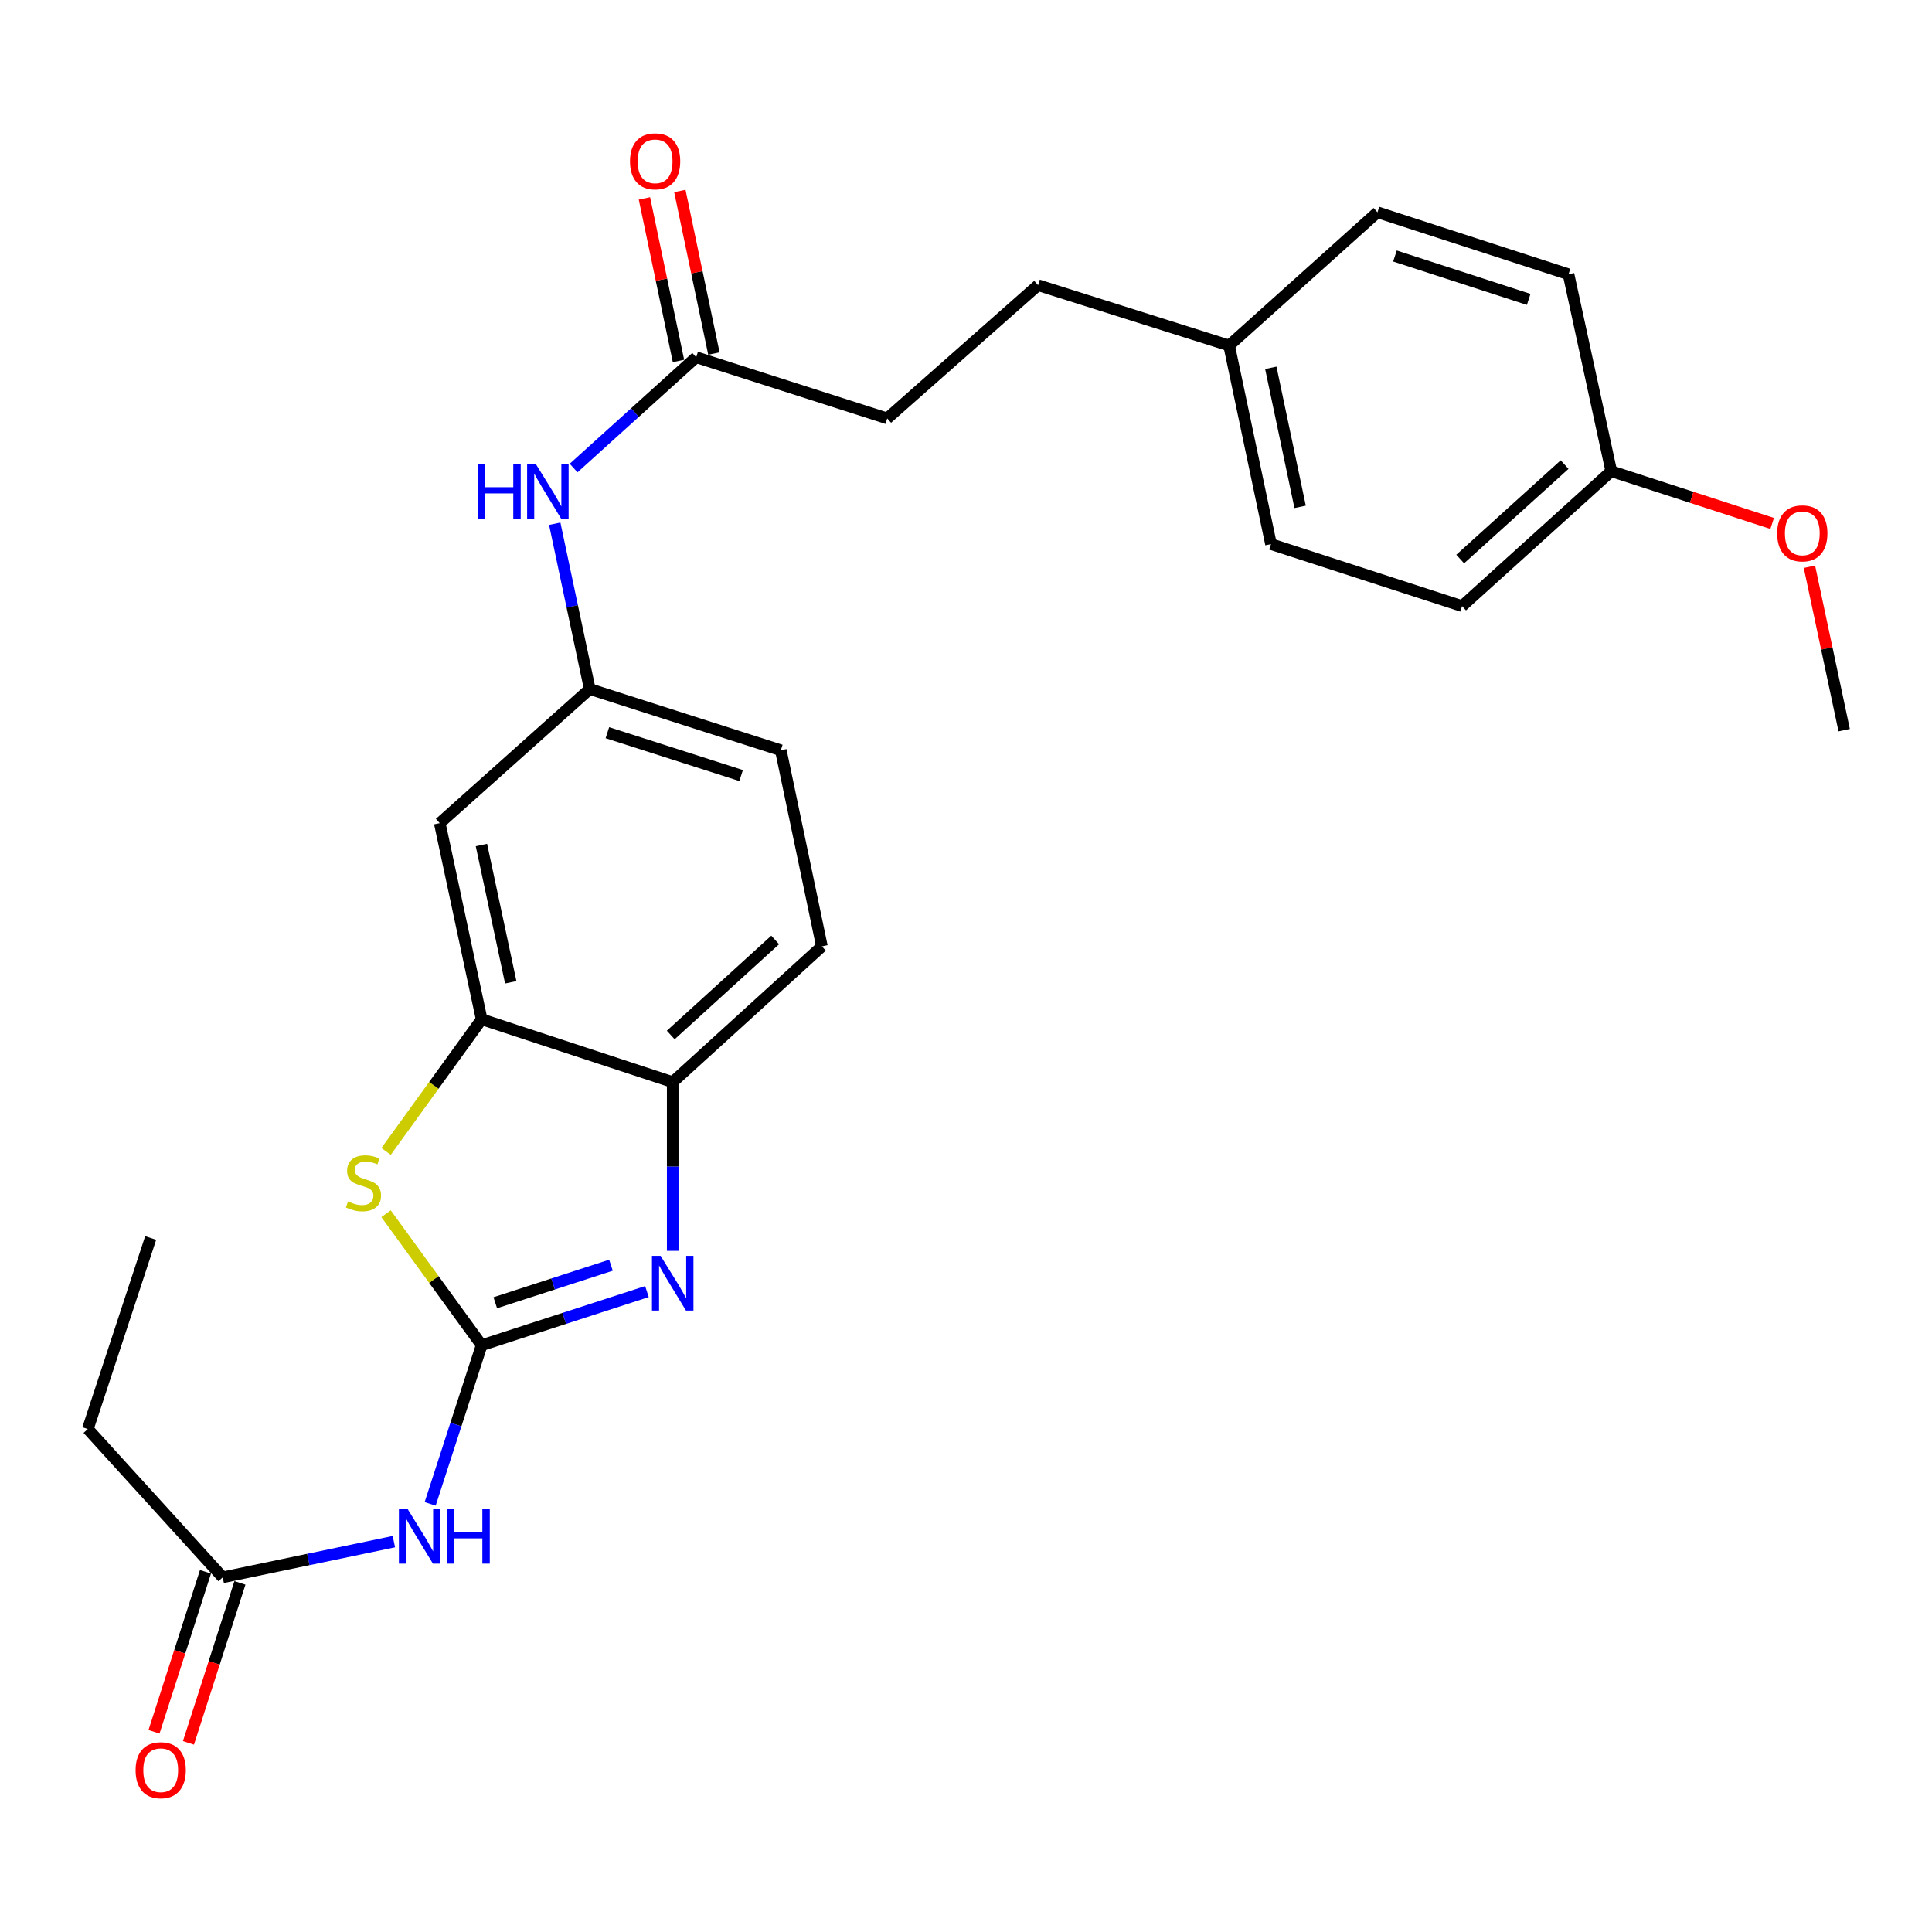 <?xml version='1.0' encoding='iso-8859-1'?>
<svg version='1.1' baseProfile='full'
              xmlns='http://www.w3.org/2000/svg'
                      xmlns:rdkit='http://www.rdkit.org/xml'
                      xmlns:xlink='http://www.w3.org/1999/xlink'
                  xml:space='preserve'
width='1000px' height='1000px' viewBox='0 0 1000 1000'>
<!-- END OF HEADER -->
<rect style='opacity:1.0;fill:#FFFFFF;stroke:none' width='1000' height='1000' x='0' y='0'> </rect>
<path class='bond-0' d='M 249.3,696.279 L 292.076,682.399' style='fill:none;fill-rule:evenodd;stroke:#000000;stroke-width:6px;stroke-linecap:butt;stroke-linejoin:miter;stroke-opacity:1' />
<path class='bond-0' d='M 292.076,682.399 L 334.851,668.518' style='fill:none;fill-rule:evenodd;stroke:#0000FF;stroke-width:6px;stroke-linecap:butt;stroke-linejoin:miter;stroke-opacity:1' />
<path class='bond-0' d='M 256.352,674.3 L 286.295,664.584' style='fill:none;fill-rule:evenodd;stroke:#000000;stroke-width:6px;stroke-linecap:butt;stroke-linejoin:miter;stroke-opacity:1' />
<path class='bond-0' d='M 286.295,664.584 L 316.238,654.868' style='fill:none;fill-rule:evenodd;stroke:#0000FF;stroke-width:6px;stroke-linecap:butt;stroke-linejoin:miter;stroke-opacity:1' />
<path class='bond-1' d='M 249.3,696.279 L 224.56,662.245' style='fill:none;fill-rule:evenodd;stroke:#000000;stroke-width:6px;stroke-linecap:butt;stroke-linejoin:miter;stroke-opacity:1' />
<path class='bond-1' d='M 224.56,662.245 L 199.82,628.212' style='fill:none;fill-rule:evenodd;stroke:#CCCC00;stroke-width:6px;stroke-linecap:butt;stroke-linejoin:miter;stroke-opacity:1' />
<path class='bond-2' d='M 249.3,696.279 L 235.975,737.344' style='fill:none;fill-rule:evenodd;stroke:#000000;stroke-width:6px;stroke-linecap:butt;stroke-linejoin:miter;stroke-opacity:1' />
<path class='bond-2' d='M 235.975,737.344 L 222.649,778.41' style='fill:none;fill-rule:evenodd;stroke:#0000FF;stroke-width:6px;stroke-linecap:butt;stroke-linejoin:miter;stroke-opacity:1' />
<path class='bond-4' d='M 348.19,647.427 L 348.19,603.762' style='fill:none;fill-rule:evenodd;stroke:#0000FF;stroke-width:6px;stroke-linecap:butt;stroke-linejoin:miter;stroke-opacity:1' />
<path class='bond-4' d='M 348.19,603.762 L 348.19,560.097' style='fill:none;fill-rule:evenodd;stroke:#000000;stroke-width:6px;stroke-linecap:butt;stroke-linejoin:miter;stroke-opacity:1' />
<path class='bond-3' d='M 199.829,595.98 L 224.564,561.775' style='fill:none;fill-rule:evenodd;stroke:#CCCC00;stroke-width:6px;stroke-linecap:butt;stroke-linejoin:miter;stroke-opacity:1' />
<path class='bond-3' d='M 224.564,561.775 L 249.3,527.571' style='fill:none;fill-rule:evenodd;stroke:#000000;stroke-width:6px;stroke-linecap:butt;stroke-linejoin:miter;stroke-opacity:1' />
<path class='bond-6' d='M 203.868,797.951 L 159.57,807.189' style='fill:none;fill-rule:evenodd;stroke:#0000FF;stroke-width:6px;stroke-linecap:butt;stroke-linejoin:miter;stroke-opacity:1' />
<path class='bond-6' d='M 159.57,807.189 L 115.273,816.426' style='fill:none;fill-rule:evenodd;stroke:#000000;stroke-width:6px;stroke-linecap:butt;stroke-linejoin:miter;stroke-opacity:1' />
<path class='bond-5' d='M 249.3,527.571 L 227.616,426.059' style='fill:none;fill-rule:evenodd;stroke:#000000;stroke-width:6px;stroke-linecap:butt;stroke-linejoin:miter;stroke-opacity:1' />
<path class='bond-5' d='M 264.364,508.432 L 249.185,437.374' style='fill:none;fill-rule:evenodd;stroke:#000000;stroke-width:6px;stroke-linecap:butt;stroke-linejoin:miter;stroke-opacity:1' />
<path class='bond-26' d='M 249.3,527.571 L 348.19,560.097' style='fill:none;fill-rule:evenodd;stroke:#000000;stroke-width:6px;stroke-linecap:butt;stroke-linejoin:miter;stroke-opacity:1' />
<path class='bond-12' d='M 348.19,560.097 L 425.416,489.832' style='fill:none;fill-rule:evenodd;stroke:#000000;stroke-width:6px;stroke-linecap:butt;stroke-linejoin:miter;stroke-opacity:1' />
<path class='bond-12' d='M 347.17,535.704 L 401.228,486.519' style='fill:none;fill-rule:evenodd;stroke:#000000;stroke-width:6px;stroke-linecap:butt;stroke-linejoin:miter;stroke-opacity:1' />
<path class='bond-9' d='M 227.616,426.059 L 305.259,356.657' style='fill:none;fill-rule:evenodd;stroke:#000000;stroke-width:6px;stroke-linecap:butt;stroke-linejoin:miter;stroke-opacity:1' />
<path class='bond-10' d='M 106.358,813.559 L 93.038,854.965' style='fill:none;fill-rule:evenodd;stroke:#000000;stroke-width:6px;stroke-linecap:butt;stroke-linejoin:miter;stroke-opacity:1' />
<path class='bond-10' d='M 93.038,854.965 L 79.718,896.372' style='fill:none;fill-rule:evenodd;stroke:#FF0000;stroke-width:6px;stroke-linecap:butt;stroke-linejoin:miter;stroke-opacity:1' />
<path class='bond-10' d='M 124.187,819.294 L 110.867,860.701' style='fill:none;fill-rule:evenodd;stroke:#000000;stroke-width:6px;stroke-linecap:butt;stroke-linejoin:miter;stroke-opacity:1' />
<path class='bond-10' d='M 110.867,860.701 L 97.547,902.108' style='fill:none;fill-rule:evenodd;stroke:#FF0000;stroke-width:6px;stroke-linecap:butt;stroke-linejoin:miter;stroke-opacity:1' />
<path class='bond-23' d='M 115.273,816.426 L 45.455,739.658' style='fill:none;fill-rule:evenodd;stroke:#000000;stroke-width:6px;stroke-linecap:butt;stroke-linejoin:miter;stroke-opacity:1' />
<path class='bond-7' d='M 360.343,184.911 L 328.622,213.584' style='fill:none;fill-rule:evenodd;stroke:#000000;stroke-width:6px;stroke-linecap:butt;stroke-linejoin:miter;stroke-opacity:1' />
<path class='bond-7' d='M 328.622,213.584 L 296.902,242.256' style='fill:none;fill-rule:evenodd;stroke:#0000FF;stroke-width:6px;stroke-linecap:butt;stroke-linejoin:miter;stroke-opacity:1' />
<path class='bond-11' d='M 369.509,182.992 L 360.697,140.922' style='fill:none;fill-rule:evenodd;stroke:#000000;stroke-width:6px;stroke-linecap:butt;stroke-linejoin:miter;stroke-opacity:1' />
<path class='bond-11' d='M 360.697,140.922 L 351.886,98.853' style='fill:none;fill-rule:evenodd;stroke:#FF0000;stroke-width:6px;stroke-linecap:butt;stroke-linejoin:miter;stroke-opacity:1' />
<path class='bond-11' d='M 351.177,186.831 L 342.366,144.762' style='fill:none;fill-rule:evenodd;stroke:#000000;stroke-width:6px;stroke-linecap:butt;stroke-linejoin:miter;stroke-opacity:1' />
<path class='bond-11' d='M 342.366,144.762 L 333.554,102.692' style='fill:none;fill-rule:evenodd;stroke:#FF0000;stroke-width:6px;stroke-linecap:butt;stroke-linejoin:miter;stroke-opacity:1' />
<path class='bond-13' d='M 360.343,184.911 L 459.233,216.574' style='fill:none;fill-rule:evenodd;stroke:#000000;stroke-width:6px;stroke-linecap:butt;stroke-linejoin:miter;stroke-opacity:1' />
<path class='bond-8' d='M 287.129,271.078 L 296.194,313.868' style='fill:none;fill-rule:evenodd;stroke:#0000FF;stroke-width:6px;stroke-linecap:butt;stroke-linejoin:miter;stroke-opacity:1' />
<path class='bond-8' d='M 296.194,313.868 L 305.259,356.657' style='fill:none;fill-rule:evenodd;stroke:#000000;stroke-width:6px;stroke-linecap:butt;stroke-linejoin:miter;stroke-opacity:1' />
<path class='bond-27' d='M 305.259,356.657 L 404.149,388.341' style='fill:none;fill-rule:evenodd;stroke:#000000;stroke-width:6px;stroke-linecap:butt;stroke-linejoin:miter;stroke-opacity:1' />
<path class='bond-27' d='M 314.378,379.246 L 383.601,401.424' style='fill:none;fill-rule:evenodd;stroke:#000000;stroke-width:6px;stroke-linecap:butt;stroke-linejoin:miter;stroke-opacity:1' />
<path class='bond-14' d='M 425.416,489.832 L 404.149,388.341' style='fill:none;fill-rule:evenodd;stroke:#000000;stroke-width:6px;stroke-linecap:butt;stroke-linejoin:miter;stroke-opacity:1' />
<path class='bond-17' d='M 459.233,216.574 L 537.302,147.609' style='fill:none;fill-rule:evenodd;stroke:#000000;stroke-width:6px;stroke-linecap:butt;stroke-linejoin:miter;stroke-opacity:1' />
<path class='bond-15' d='M 636.192,178.835 L 537.302,147.609' style='fill:none;fill-rule:evenodd;stroke:#000000;stroke-width:6px;stroke-linecap:butt;stroke-linejoin:miter;stroke-opacity:1' />
<path class='bond-18' d='M 636.192,178.835 L 712.971,109.88' style='fill:none;fill-rule:evenodd;stroke:#000000;stroke-width:6px;stroke-linecap:butt;stroke-linejoin:miter;stroke-opacity:1' />
<path class='bond-19' d='M 636.192,178.835 L 657.866,281.627' style='fill:none;fill-rule:evenodd;stroke:#000000;stroke-width:6px;stroke-linecap:butt;stroke-linejoin:miter;stroke-opacity:1' />
<path class='bond-19' d='M 657.769,190.389 L 672.941,262.344' style='fill:none;fill-rule:evenodd;stroke:#000000;stroke-width:6px;stroke-linecap:butt;stroke-linejoin:miter;stroke-opacity:1' />
<path class='bond-16' d='M 833.982,243.887 L 756.776,313.716' style='fill:none;fill-rule:evenodd;stroke:#000000;stroke-width:6px;stroke-linecap:butt;stroke-linejoin:miter;stroke-opacity:1' />
<path class='bond-16' d='M 809.838,240.471 L 755.794,289.351' style='fill:none;fill-rule:evenodd;stroke:#000000;stroke-width:6px;stroke-linecap:butt;stroke-linejoin:miter;stroke-opacity:1' />
<path class='bond-22' d='M 833.982,243.887 L 875.627,257.405' style='fill:none;fill-rule:evenodd;stroke:#000000;stroke-width:6px;stroke-linecap:butt;stroke-linejoin:miter;stroke-opacity:1' />
<path class='bond-22' d='M 875.627,257.405 L 917.272,270.923' style='fill:none;fill-rule:evenodd;stroke:#FF0000;stroke-width:6px;stroke-linecap:butt;stroke-linejoin:miter;stroke-opacity:1' />
<path class='bond-28' d='M 833.982,243.887 L 811.861,141.97' style='fill:none;fill-rule:evenodd;stroke:#000000;stroke-width:6px;stroke-linecap:butt;stroke-linejoin:miter;stroke-opacity:1' />
<path class='bond-20' d='M 712.971,109.88 L 811.861,141.97' style='fill:none;fill-rule:evenodd;stroke:#000000;stroke-width:6px;stroke-linecap:butt;stroke-linejoin:miter;stroke-opacity:1' />
<path class='bond-20' d='M 722.024,132.508 L 791.246,154.971' style='fill:none;fill-rule:evenodd;stroke:#000000;stroke-width:6px;stroke-linecap:butt;stroke-linejoin:miter;stroke-opacity:1' />
<path class='bond-21' d='M 657.866,281.627 L 756.776,313.716' style='fill:none;fill-rule:evenodd;stroke:#000000;stroke-width:6px;stroke-linecap:butt;stroke-linejoin:miter;stroke-opacity:1' />
<path class='bond-24' d='M 936.564,293.352 L 945.555,335.639' style='fill:none;fill-rule:evenodd;stroke:#FF0000;stroke-width:6px;stroke-linecap:butt;stroke-linejoin:miter;stroke-opacity:1' />
<path class='bond-24' d='M 945.555,335.639 L 954.545,377.925' style='fill:none;fill-rule:evenodd;stroke:#000000;stroke-width:6px;stroke-linecap:butt;stroke-linejoin:miter;stroke-opacity:1' />
<path class='bond-25' d='M 45.455,739.658 L 77.981,640.778' style='fill:none;fill-rule:evenodd;stroke:#000000;stroke-width:6px;stroke-linecap:butt;stroke-linejoin:miter;stroke-opacity:1' />
<path  class='atom-1' d='M 341.93 650.03
L 351.21 665.03
Q 352.13 666.51, 353.61 669.19
Q 355.09 671.87, 355.17 672.03
L 355.17 650.03
L 358.93 650.03
L 358.93 678.35
L 355.05 678.35
L 345.09 661.95
Q 343.93 660.03, 342.69 657.83
Q 341.49 655.63, 341.13 654.95
L 341.13 678.35
L 337.45 678.35
L 337.45 650.03
L 341.93 650.03
' fill='#0000FF'/>
<path  class='atom-2' d='M 180.139 621.864
Q 180.459 621.984, 181.779 622.544
Q 183.099 623.104, 184.539 623.464
Q 186.019 623.784, 187.459 623.784
Q 190.139 623.784, 191.699 622.504
Q 193.259 621.184, 193.259 618.904
Q 193.259 617.344, 192.459 616.384
Q 191.699 615.424, 190.499 614.904
Q 189.299 614.384, 187.299 613.784
Q 184.779 613.024, 183.259 612.304
Q 181.779 611.584, 180.699 610.064
Q 179.659 608.544, 179.659 605.984
Q 179.659 602.424, 182.059 600.224
Q 184.499 598.024, 189.299 598.024
Q 192.579 598.024, 196.299 599.584
L 195.379 602.664
Q 191.979 601.264, 189.419 601.264
Q 186.659 601.264, 185.139 602.424
Q 183.619 603.544, 183.659 605.504
Q 183.659 607.024, 184.419 607.944
Q 185.219 608.864, 186.339 609.384
Q 187.499 609.904, 189.419 610.504
Q 191.979 611.304, 193.499 612.104
Q 195.019 612.904, 196.099 614.544
Q 197.219 616.144, 197.219 618.904
Q 197.219 622.824, 194.579 624.944
Q 191.979 627.024, 187.619 627.024
Q 185.099 627.024, 183.179 626.464
Q 181.299 625.944, 179.059 625.024
L 180.139 621.864
' fill='#CCCC00'/>
<path  class='atom-3' d='M 210.951 781.009
L 220.231 796.009
Q 221.151 797.489, 222.631 800.169
Q 224.111 802.849, 224.191 803.009
L 224.191 781.009
L 227.951 781.009
L 227.951 809.329
L 224.071 809.329
L 214.111 792.929
Q 212.951 791.009, 211.711 788.809
Q 210.511 786.609, 210.151 785.929
L 210.151 809.329
L 206.471 809.329
L 206.471 781.009
L 210.951 781.009
' fill='#0000FF'/>
<path  class='atom-3' d='M 231.351 781.009
L 235.191 781.009
L 235.191 793.049
L 249.671 793.049
L 249.671 781.009
L 253.511 781.009
L 253.511 809.329
L 249.671 809.329
L 249.671 796.249
L 235.191 796.249
L 235.191 809.329
L 231.351 809.329
L 231.351 781.009
' fill='#0000FF'/>
<path  class='atom-9' d='M 247.355 240.143
L 251.195 240.143
L 251.195 252.183
L 265.675 252.183
L 265.675 240.143
L 269.515 240.143
L 269.515 268.463
L 265.675 268.463
L 265.675 255.383
L 251.195 255.383
L 251.195 268.463
L 247.355 268.463
L 247.355 240.143
' fill='#0000FF'/>
<path  class='atom-9' d='M 277.315 240.143
L 286.595 255.143
Q 287.515 256.623, 288.995 259.303
Q 290.475 261.983, 290.555 262.143
L 290.555 240.143
L 294.315 240.143
L 294.315 268.463
L 290.435 268.463
L 280.475 252.063
Q 279.315 250.143, 278.075 247.943
Q 276.875 245.743, 276.515 245.063
L 276.515 268.463
L 272.835 268.463
L 272.835 240.143
L 277.315 240.143
' fill='#0000FF'/>
<path  class='atom-11' d='M 70.183 916.26
Q 70.183 909.46, 73.543 905.66
Q 76.903 901.86, 83.183 901.86
Q 89.463 901.86, 92.823 905.66
Q 96.183 909.46, 96.183 916.26
Q 96.183 923.14, 92.783 927.06
Q 89.383 930.94, 83.183 930.94
Q 76.943 930.94, 73.543 927.06
Q 70.183 923.18, 70.183 916.26
M 83.183 927.74
Q 87.503 927.74, 89.823 924.86
Q 92.183 921.94, 92.183 916.26
Q 92.183 910.7, 89.823 907.9
Q 87.503 905.06, 83.183 905.06
Q 78.863 905.06, 76.503 907.86
Q 74.183 910.66, 74.183 916.26
Q 74.183 921.98, 76.503 924.86
Q 78.863 927.74, 83.183 927.74
' fill='#FF0000'/>
<path  class='atom-12' d='M 326.086 83.5
Q 326.086 76.7, 329.446 72.9
Q 332.806 69.1, 339.086 69.1
Q 345.366 69.1, 348.726 72.9
Q 352.086 76.7, 352.086 83.5
Q 352.086 90.38, 348.686 94.3
Q 345.286 98.18, 339.086 98.18
Q 332.846 98.18, 329.446 94.3
Q 326.086 90.42, 326.086 83.5
M 339.086 94.98
Q 343.406 94.98, 345.726 92.1
Q 348.086 89.18, 348.086 83.5
Q 348.086 77.94, 345.726 75.14
Q 343.406 72.3, 339.086 72.3
Q 334.766 72.3, 332.406 75.1
Q 330.086 77.9, 330.086 83.5
Q 330.086 89.22, 332.406 92.1
Q 334.766 94.98, 339.086 94.98
' fill='#FF0000'/>
<path  class='atom-23' d='M 919.872 276.067
Q 919.872 269.267, 923.232 265.467
Q 926.592 261.667, 932.872 261.667
Q 939.152 261.667, 942.512 265.467
Q 945.872 269.267, 945.872 276.067
Q 945.872 282.947, 942.472 286.867
Q 939.072 290.747, 932.872 290.747
Q 926.632 290.747, 923.232 286.867
Q 919.872 282.987, 919.872 276.067
M 932.872 287.547
Q 937.192 287.547, 939.512 284.667
Q 941.872 281.747, 941.872 276.067
Q 941.872 270.507, 939.512 267.707
Q 937.192 264.867, 932.872 264.867
Q 928.552 264.867, 926.192 267.667
Q 923.872 270.467, 923.872 276.067
Q 923.872 281.787, 926.192 284.667
Q 928.552 287.547, 932.872 287.547
' fill='#FF0000'/>
</svg>
